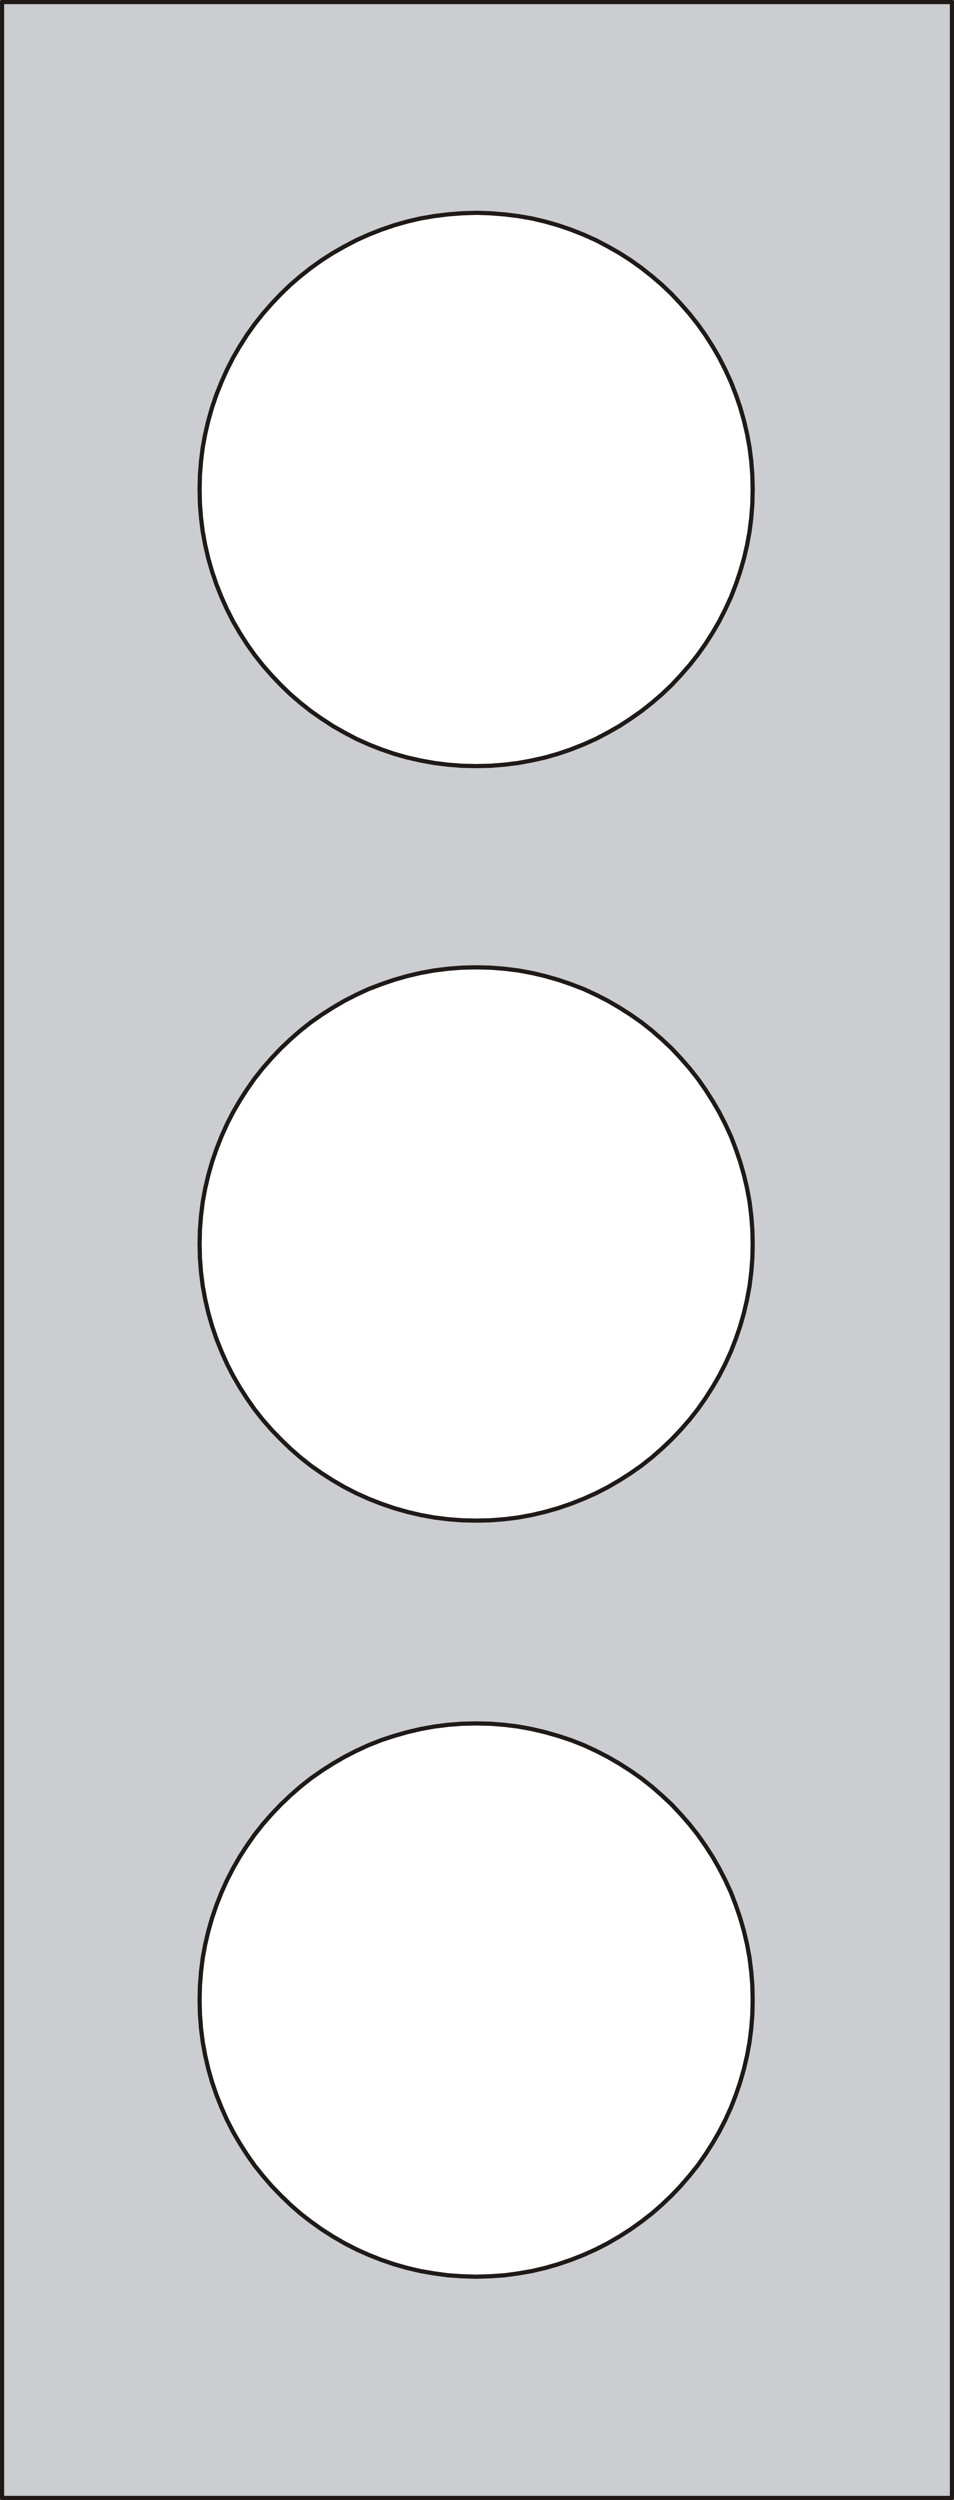 <?xml version="1.0" encoding="UTF-8" standalone="no"?>
<!DOCTYPE svg PUBLIC "-//W3C//DTD SVG 1.0//EN" "http://www.w3.org/TR/2001/REC-SVG-20010904/DTD/svg10.dtd">
<svg xmlns="http://www.w3.org/2000/svg" xmlns:xlink="http://www.w3.org/1999/xlink" fill-rule="evenodd" height="1.802in" preserveAspectRatio="none" stroke-linecap="round" viewBox="0 0 6108 16000" width="0.688in">
<rect x="0" y="0" width="6108" height="16000" fill="#808080" stroke="none"/>
<style type="text/css">
.brush0 { fill: rgb(255,255,255); }
.pen0 { stroke: rgb(0,0,0); stroke-width: 1; stroke-linejoin: round; }
.brush1 { fill: rgb(204,205,208); }
.pen1 { stroke: none; }
.brush2 { fill: none; }
.pen2 { stroke: rgb(31,26,23); stroke-width: 27; stroke-linejoin: round; }
</style>
<g>
<polygon class="pen1 brush1" points="13,13 6095,13 6095,15987 13,15987 13,13"/>
<polyline class="pen2" fill="none" points="13,13 6095,13 6095,15987 13,15987 13,13"/>
<polygon class="pen1 brush0" points="3049,1362 3139,1365 3229,1372 3318,1383 3405,1398 3490,1418 3574,1442 3656,1470 3737,1502 3815,1537 3891,1577 3965,1619 4037,1665 4107,1715 4174,1768 4238,1823 4300,1882 4358,1944 4414,2008 4467,2075 4516,2144 4562,2216 4605,2290 4644,2367 4680,2445 4711,2525 4739,2607 4763,2691 4783,2777 4799,2864 4810,2952 4817,3042 4819,3133 4817,3224 4810,3314 4799,3402 4783,3489 4763,3575 4739,3658 4711,3741 4680,3821 4644,3899 4605,3976 4562,4050 4516,4122 4467,4191 4414,4258 4358,4322 4300,4384 4238,4443 4174,4498 4107,4551 4037,4600 3965,4647 3891,4689 3815,4729 3737,4764 3656,4796 3574,4824 3490,4848 3405,4867 3318,4883 3229,4894 3139,4901 3049,4903 2958,4901 2868,4894 2780,4883 2692,4867 2607,4848 2523,4824 2441,4796 2360,4764 2282,4729 2206,4689 2132,4647 2060,4600 1990,4551 1923,4498 1859,4443 1798,4384 1739,4322 1683,4258 1630,4191 1581,4122 1535,4050 1492,3976 1453,3899 1418,3821 1386,3741 1358,3658 1334,3575 1314,3489 1298,3402 1287,3314 1280,3224 1278,3133 1280,3042 1287,2952 1298,2864 1314,2777 1334,2691 1358,2607 1386,2525 1418,2445 1453,2367 1492,2290 1535,2216 1581,2144 1630,2075 1683,2008 1739,1944 1798,1882 1859,1823 1923,1768 1990,1715 2060,1665 2132,1619 2206,1577 2282,1537 2360,1502 2441,1470 2523,1442 2607,1418 2692,1398 2780,1383 2868,1372 2958,1365 3049,1362"/>
<polyline class="pen2" fill="none" points="3049,1362 3139,1365 3229,1372 3318,1383 3405,1398 3490,1418 3574,1442 3656,1470 3737,1502 3815,1537 3891,1577 3965,1619 4037,1665 4107,1715 4174,1768 4238,1823 4300,1882 4358,1944 4414,2008 4467,2075 4516,2144 4562,2216 4605,2290 4644,2367 4680,2445 4711,2525 4739,2607 4763,2691 4783,2777 4799,2864 4810,2952 4817,3042 4819,3133 4817,3224 4810,3314 4799,3402 4783,3489 4763,3575 4739,3658 4711,3741 4680,3821 4644,3899 4605,3976 4562,4050 4516,4122 4467,4191 4414,4258 4358,4322 4300,4384 4238,4443 4174,4498 4107,4551 4037,4600 3965,4647 3891,4689 3815,4729 3737,4764 3656,4796 3574,4824 3490,4848 3405,4867 3318,4883 3229,4894 3139,4901 3049,4903 2958,4901 2868,4894 2780,4883 2692,4867 2607,4848 2523,4824 2441,4796 2360,4764 2282,4729 2206,4689 2132,4647 2060,4600 1990,4551 1923,4498 1859,4443 1798,4384 1739,4322 1683,4258 1630,4191 1581,4122 1535,4050 1492,3976 1453,3899 1418,3821 1386,3741 1358,3658 1334,3575 1314,3489 1298,3402 1287,3314 1280,3224 1278,3133 1280,3042 1287,2952 1298,2864 1314,2777 1334,2691 1358,2607 1386,2525 1418,2445 1453,2367 1492,2290 1535,2216 1581,2144 1630,2075 1683,2008 1739,1944 1798,1882 1859,1823 1923,1768 1990,1715 2060,1665 2132,1619 2206,1577 2282,1537 2360,1502 2441,1470 2523,1442 2607,1418 2692,1398 2780,1383 2868,1372 2958,1365 3049,1362"/>
<polygon class="pen1 brush0" points="3049,6191 3139,6193 3229,6200 3318,6211 3405,6227 3490,6247 3574,6271 3656,6299 3737,6330 3815,6366 3891,6405 3965,6448 4037,6494 4107,6543 4174,6596 4238,6652 4300,6710 4358,6772 4414,6836 4467,6903 4516,6973 4562,7045 4605,7119 4644,7195 4680,7273 4711,7354 4739,7436 4763,7520 4783,7605 4799,7692 4810,7781 4817,7871 4819,7961 4817,8052 4810,8142 4799,8230 4783,8317 4763,8403 4739,8487 4711,8569 4680,8649 4644,8728 4605,8804 4562,8878 4516,8950 4467,9020 4414,9087 4358,9151 4300,9212 4238,9271 4174,9327 4107,9380 4037,9429 3965,9475 3891,9518 3815,9557 3737,9592 3656,9624 3574,9652 3490,9676 3405,9696 3318,9712 3229,9723 3139,9730 3049,9732 2958,9730 2868,9723 2780,9712 2692,9696 2607,9676 2523,9652 2441,9624 2360,9592 2282,9557 2206,9518 2132,9475 2060,9429 1990,9380 1923,9327 1859,9271 1798,9212 1739,9151 1683,9087 1630,9020 1581,8950 1535,8878 1492,8804 1453,8728 1418,8649 1386,8569 1358,8487 1334,8403 1314,8317 1298,8230 1287,8142 1280,8052 1278,7961 1280,7871 1287,7781 1298,7692 1314,7605 1334,7520 1358,7436 1386,7354 1418,7273 1453,7195 1492,7119 1535,7045 1581,6973 1630,6903 1683,6836 1739,6772 1798,6710 1859,6652 1923,6596 1990,6543 2060,6494 2132,6448 2206,6405 2282,6366 2360,6330 2441,6299 2523,6271 2607,6247 2692,6227 2780,6211 2868,6200 2958,6193 3049,6191"/>
<polyline class="pen2" fill="none" points="3049,6191 3139,6193 3229,6200 3318,6211 3405,6227 3490,6247 3574,6271 3656,6299 3737,6330 3815,6366 3891,6405 3965,6448 4037,6494 4107,6543 4174,6596 4238,6652 4300,6710 4358,6772 4414,6836 4467,6903 4516,6973 4562,7045 4605,7119 4644,7195 4680,7273 4711,7354 4739,7436 4763,7520 4783,7605 4799,7692 4810,7781 4817,7871 4819,7961 4817,8052 4810,8142 4799,8230 4783,8317 4763,8403 4739,8487 4711,8569 4680,8649 4644,8728 4605,8804 4562,8878 4516,8950 4467,9020 4414,9087 4358,9151 4300,9212 4238,9271 4174,9327 4107,9380 4037,9429 3965,9475 3891,9518 3815,9557 3737,9592 3656,9624 3574,9652 3490,9676 3405,9696 3318,9712 3229,9723 3139,9730 3049,9732 2958,9730 2868,9723 2780,9712 2692,9696 2607,9676 2523,9652 2441,9624 2360,9592 2282,9557 2206,9518 2132,9475 2060,9429 1990,9380 1923,9327 1859,9271 1798,9212 1739,9151 1683,9087 1630,9020 1581,8950 1535,8878 1492,8804 1453,8728 1418,8649 1386,8569 1358,8487 1334,8403 1314,8317 1298,8230 1287,8142 1280,8052 1278,7961 1280,7871 1287,7781 1298,7692 1314,7605 1334,7520 1358,7436 1386,7354 1418,7273 1453,7195 1492,7119 1535,7045 1581,6973 1630,6903 1683,6836 1739,6772 1798,6710 1859,6652 1923,6596 1990,6543 2060,6494 2132,6448 2206,6405 2282,6366 2360,6330 2441,6299 2523,6271 2607,6247 2692,6227 2780,6211 2868,6200 2958,6193 3049,6191"/>
<polygon class="pen1 brush0" points="3049,11030 3139,11032 3229,11039 3318,11050 3405,11066 3490,11086 3574,11110 3656,11137 3737,11169 3815,11205 3891,11244 3965,11287 4037,11333 4107,11382 4174,11435 4238,11491 4300,11549 4358,11611 4414,11675 4467,11742 4516,11812 4562,11883 4605,11958 4644,12034 4680,12112 4711,12193 4739,12275 4763,12359 4783,12444 4799,12531 4810,12620 4817,12709 4819,12800 4817,12891 4810,12981 4799,13069 4783,13156 4763,13242 4739,13326 4711,13408 4680,13488 4644,13567 4605,13643 4562,13717 4516,13789 4467,13859 4414,13925 4358,13990 4300,14051 4238,14110 4174,14166 4107,14218 4037,14268 3965,14314 3891,14357 3815,14396 3737,14431 3656,14463 3574,14491 3490,14515 3405,14535 3318,14550 3229,14562 3139,14568 3049,14571 2958,14568 2868,14562 2780,14550 2692,14535 2607,14515 2523,14491 2441,14463 2360,14431 2282,14396 2206,14357 2132,14314 2060,14268 1990,14218 1923,14166 1859,14110 1798,14051 1739,13990 1683,13925 1630,13859 1581,13789 1535,13717 1492,13643 1453,13567 1418,13488 1386,13408 1358,13326 1334,13242 1314,13156 1298,13069 1287,12981 1280,12891 1278,12800 1280,12709 1287,12620 1298,12531 1314,12444 1334,12359 1358,12275 1386,12193 1418,12112 1453,12034 1492,11958 1535,11883 1581,11812 1630,11742 1683,11675 1739,11611 1798,11549 1859,11491 1923,11435 1990,11382 2060,11333 2132,11287 2206,11244 2282,11205 2360,11169 2441,11137 2523,11110 2607,11086 2692,11066 2780,11050 2868,11039 2958,11032 3049,11030"/>
<polyline class="pen2" fill="none" points="3049,11030 3139,11032 3229,11039 3318,11050 3405,11066 3490,11086 3574,11110 3656,11137 3737,11169 3815,11205 3891,11244 3965,11287 4037,11333 4107,11382 4174,11435 4238,11491 4300,11549 4358,11611 4414,11675 4467,11742 4516,11812 4562,11883 4605,11958 4644,12034 4680,12112 4711,12193 4739,12275 4763,12359 4783,12444 4799,12531 4810,12620 4817,12709 4819,12800 4817,12891 4810,12981 4799,13069 4783,13156 4763,13242 4739,13326 4711,13408 4680,13488 4644,13567 4605,13643 4562,13717 4516,13789 4467,13859 4414,13925 4358,13990 4300,14051 4238,14110 4174,14166 4107,14218 4037,14268 3965,14314 3891,14357 3815,14396 3737,14431 3656,14463 3574,14491 3490,14515 3405,14535 3318,14550 3229,14562 3139,14568 3049,14571 2958,14568 2868,14562 2780,14550 2692,14535 2607,14515 2523,14491 2441,14463 2360,14431 2282,14396 2206,14357 2132,14314 2060,14268 1990,14218 1923,14166 1859,14110 1798,14051 1739,13990 1683,13925 1630,13859 1581,13789 1535,13717 1492,13643 1453,13567 1418,13488 1386,13408 1358,13326 1334,13242 1314,13156 1298,13069 1287,12981 1280,12891 1278,12800 1280,12709 1287,12620 1298,12531 1314,12444 1334,12359 1358,12275 1386,12193 1418,12112 1453,12034 1492,11958 1535,11883 1581,11812 1630,11742 1683,11675 1739,11611 1798,11549 1859,11491 1923,11435 1990,11382 2060,11333 2132,11287 2206,11244 2282,11205 2360,11169 2441,11137 2523,11110 2607,11086 2692,11066 2780,11050 2868,11039 2958,11032 3049,11030"/>
</g>
</svg>
